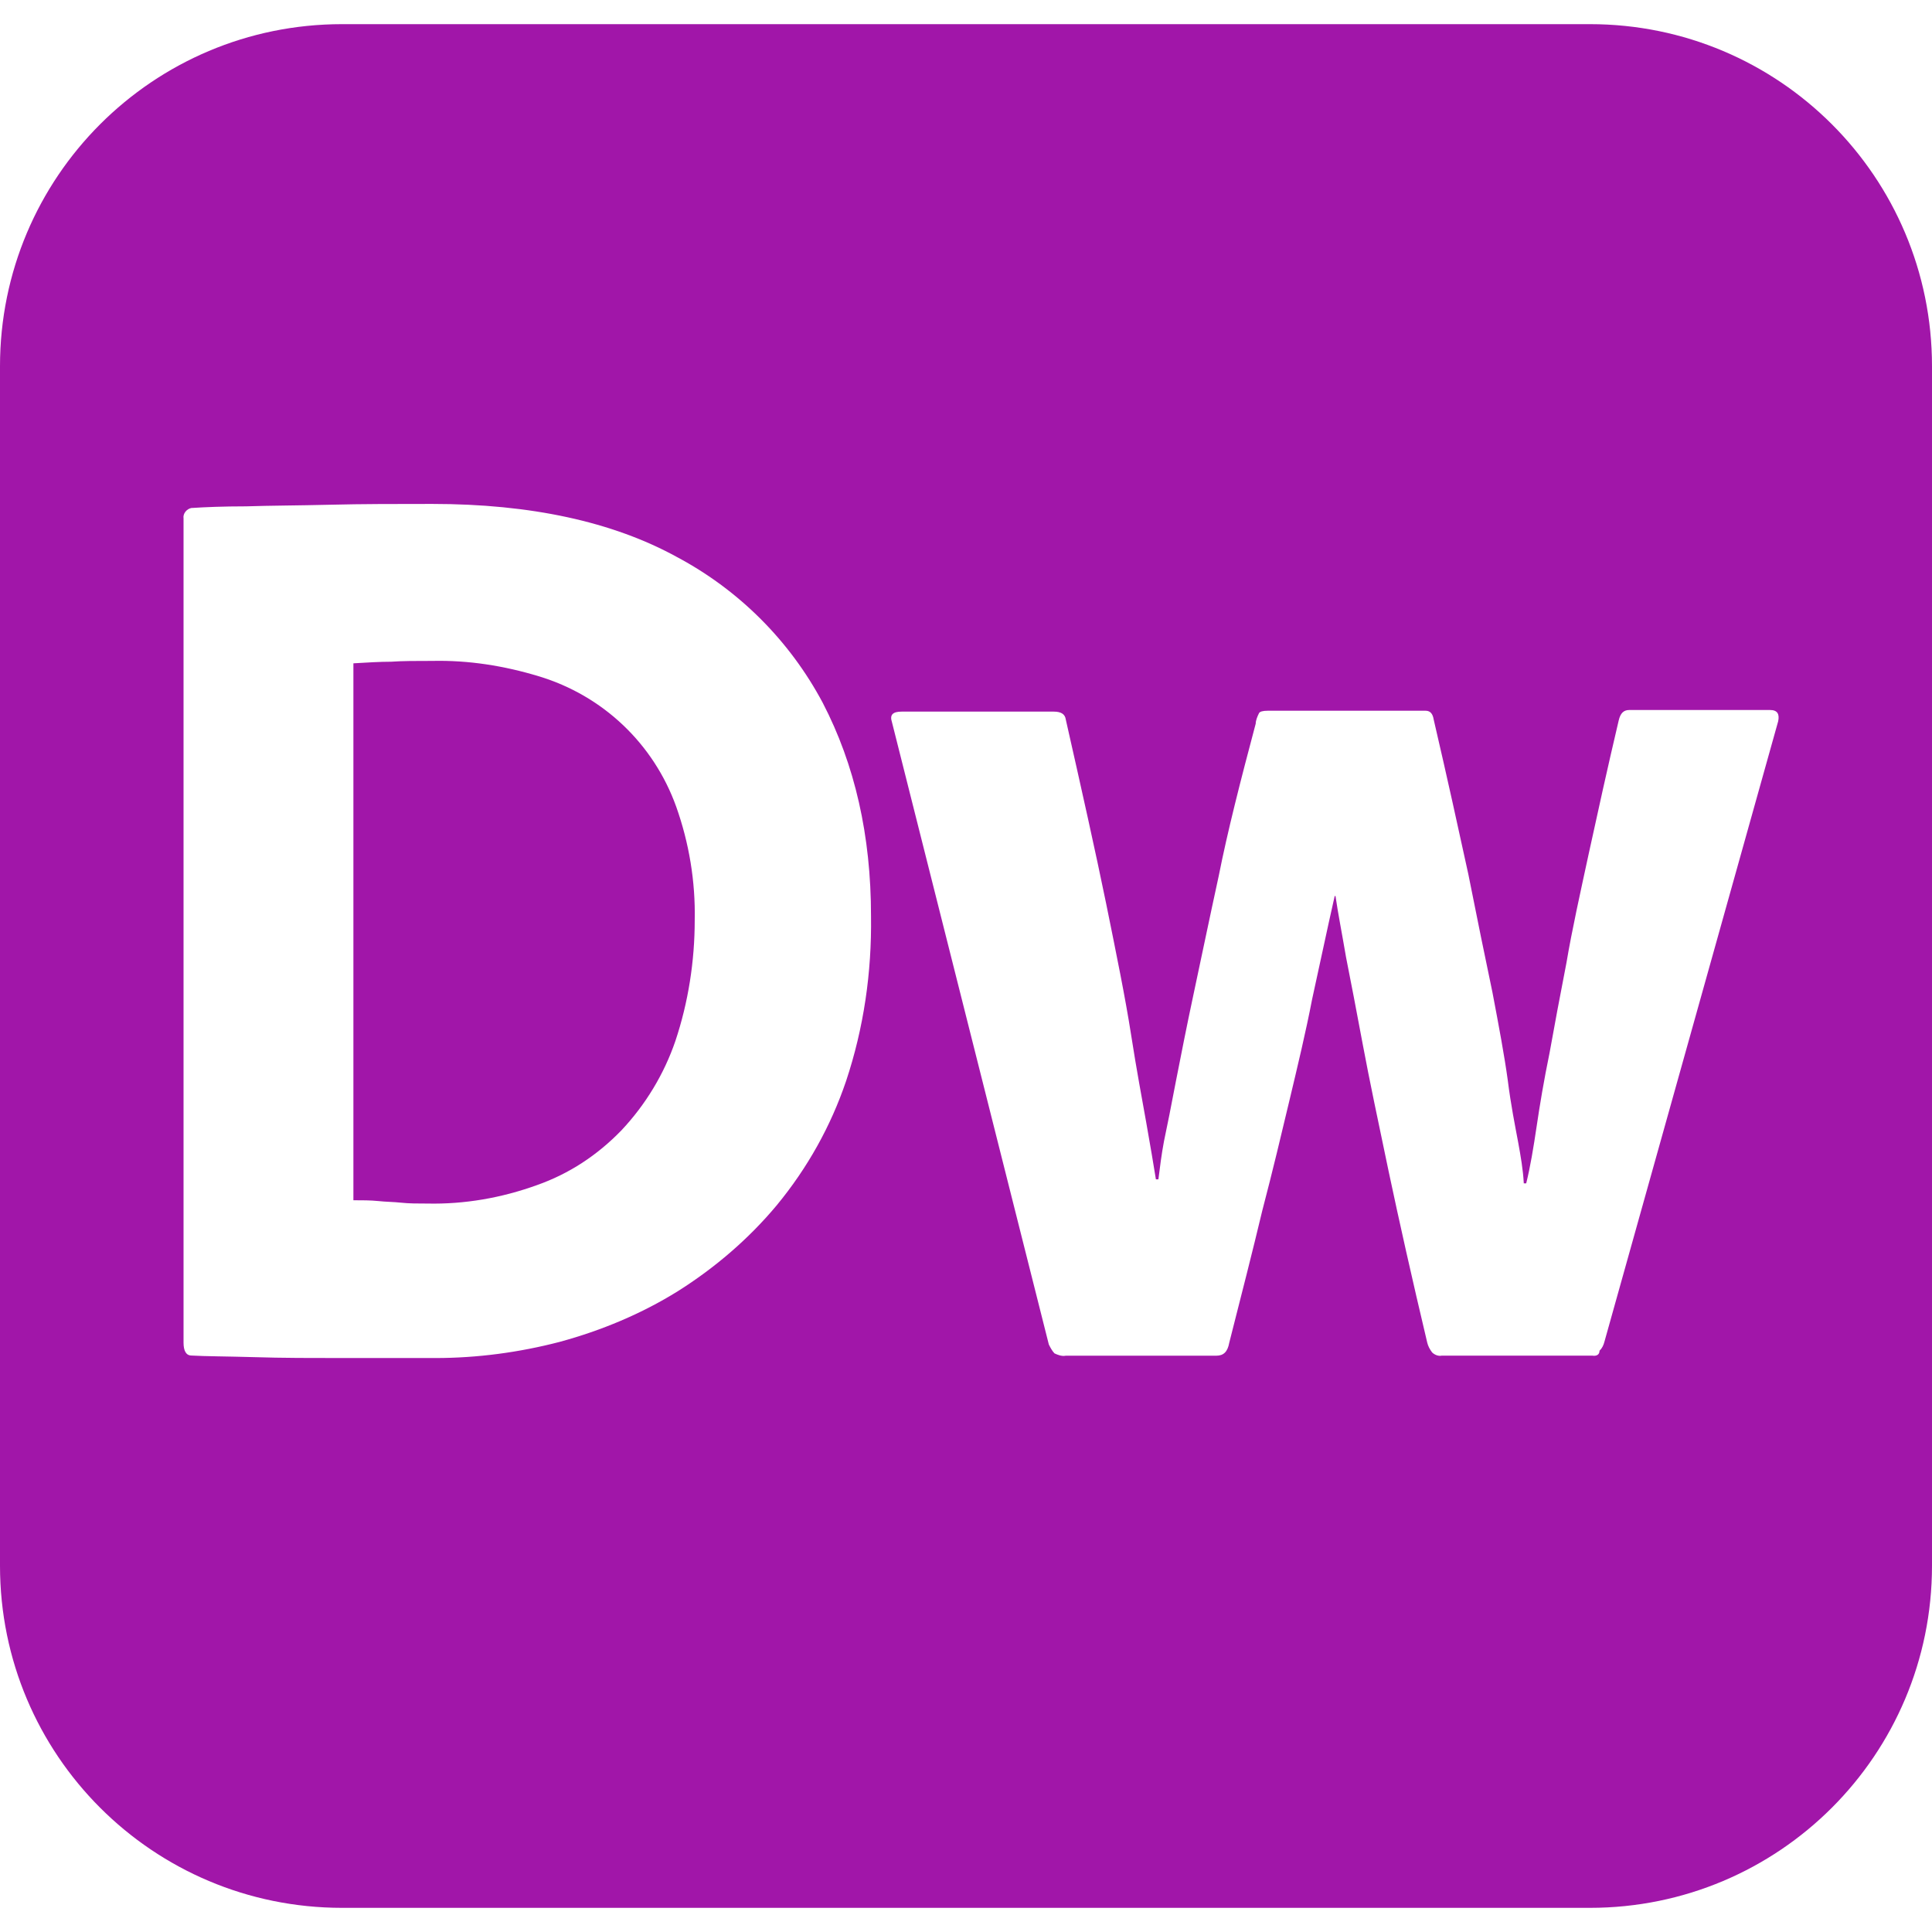 <svg role="img" width="32px" height="32px" viewBox="0 0 24 24" xmlns="http://www.w3.org/2000/svg"><title>Adobe Dreamweaver</title><path fill="#a116a9" d="M6.69 8.4c-.43-.13-.87-.2-1.32-.19-.2 0-.37 0-.51.01-.14 0-.3.01-.47.02v6.67c.11 0 .21 0 .31.01.09.01.19.01.28.02.1.011.21.011.33.011.46.01.92-.07 1.36-.229.4-.141.75-.371 1.05-.681.3-.319.53-.7.67-1.11.16-.479.24-.99.24-1.5.01-.48-.07-.96-.23-1.41C8.12 9.24 7.49 8.64 6.69 8.4zM19.75.3H4.25C1.9.3 0 2.2 0 4.55v14.9c0 2.35 1.9 4.25 4.25 4.25h15.5c2.35 0 4.25-1.9 4.25-4.25V4.55C24 2.2 22.1.3 19.75.3zm-9.24 13.13c-.19.561-.48 1.08-.86 1.541-.35.42-.77.779-1.23 1.069-.45.28-.95.489-1.47.63-.5.13-1.02.2-1.54.2H4.28c-.4 0-.78 0-1.12-.011-.35-.01-.61-.01-.78-.02-.07 0-.1-.061-.1-.16V6.44c-.01-.06.04-.12.1-.13h.01c.15-.01.38-.02.67-.02.3-.01.64-.01 1.04-.02s.82-.01 1.27-.01c1.22 0 2.24.22 3.04.66.77.41 1.4 1.04 1.81 1.81.4.77.6 1.65.6 2.65.01.7-.09 1.39-.31 2.05zm9.42 3.24c-.01.04-.029.08-.06.109 0 .051-.04.07-.091.061H17.91c-.04.01-.09-.01-.12-.04-.03-.04-.05-.079-.06-.12-.19-.8-.351-1.52-.48-2.13-.13-.62-.24-1.14-.32-1.569-.08-.431-.15-.791-.209-1.09-.051-.3-.101-.55-.131-.76h-.01c-.1.44-.189.87-.28 1.28-.079.41-.18.83-.28 1.25-.1.42-.209.88-.34 1.38-.119.5-.26 1.05-.41 1.64-.02.11-.069.16-.16.16h-1.87c-.051.01-.1-.01-.141-.029-.029-.031-.05-.07-.07-.11L11.08 8.97c-.03-.09.01-.13.12-.13h1.89c.09 0 .141.03.15.1.199.88.369 1.64.5 2.28.13.64.24 1.18.31 1.629.07.45.14.82.19 1.101.05.28.09.521.119.7h.031c.02-.16.039-.311.069-.471.04-.189.09-.439.149-.75.061-.31.131-.67.221-1.09s.189-.9.311-1.46c.109-.55.27-1.18.459-1.89 0-.04.021-.09.041-.13.01-.02.049-.03.109-.03h1.96c.06 0 .09.04.101.11.17.73.31 1.37.43 1.92.109.55.21 1.04.3 1.47.08.42.149.79.19 1.09.039.311.09.561.129.77.031.17.061.34.07.511h.03c.05-.2.09-.44.13-.71.04-.271.09-.57.16-.91.061-.34.13-.71.21-1.12.069-.41.17-.86.28-1.37.109-.5.23-1.05.369-1.64.021-.09.061-.13.131-.13h1.75c.09 0 .119.05.1.14l-2.159 7.71z"/></svg>